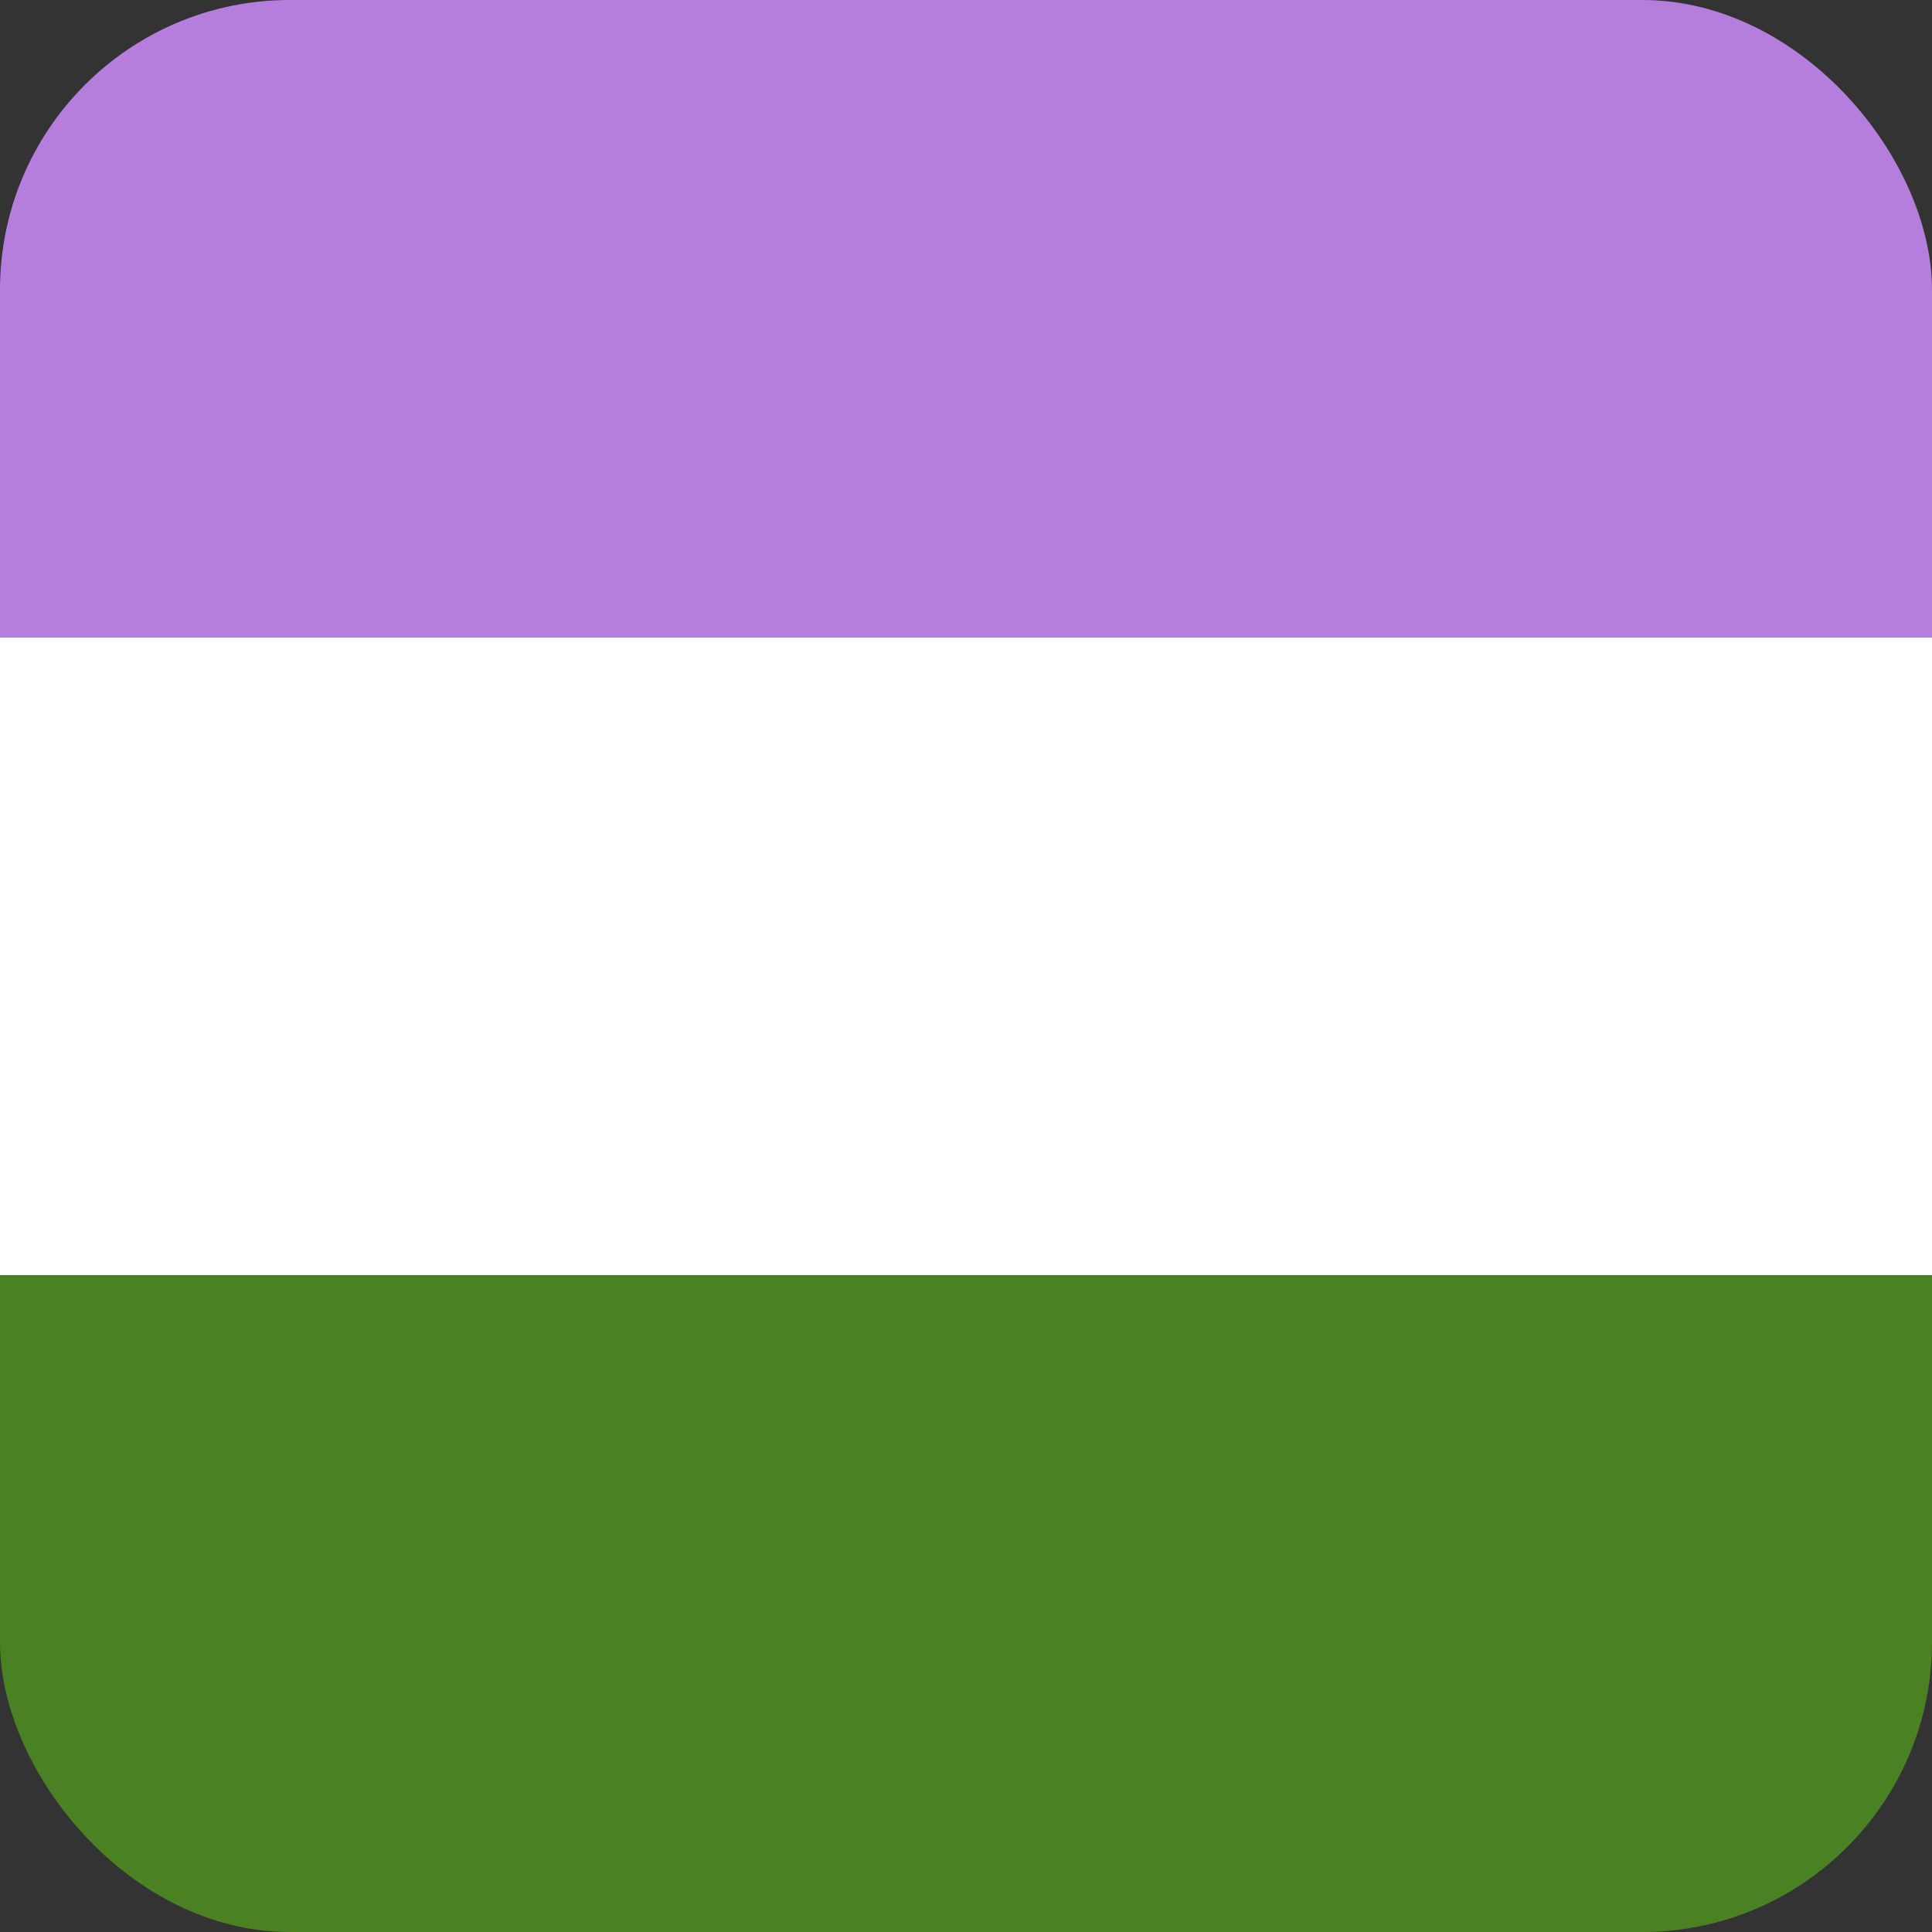 <svg width="100" height="100" xmlns="http://www.w3.org/2000/svg">
  <rect width="100%" height="100%" fill="#333333" stroke="none"/>
  <rect width="100" height="60" rx="15" ry="15" fill="#B57EDC" />
  <rect y="40" width="100" height="60" rx="15" ry="15" fill="#4A8123" />
  <rect y="33" width="100" height="33" fill="#FFFFFF" />
</svg>